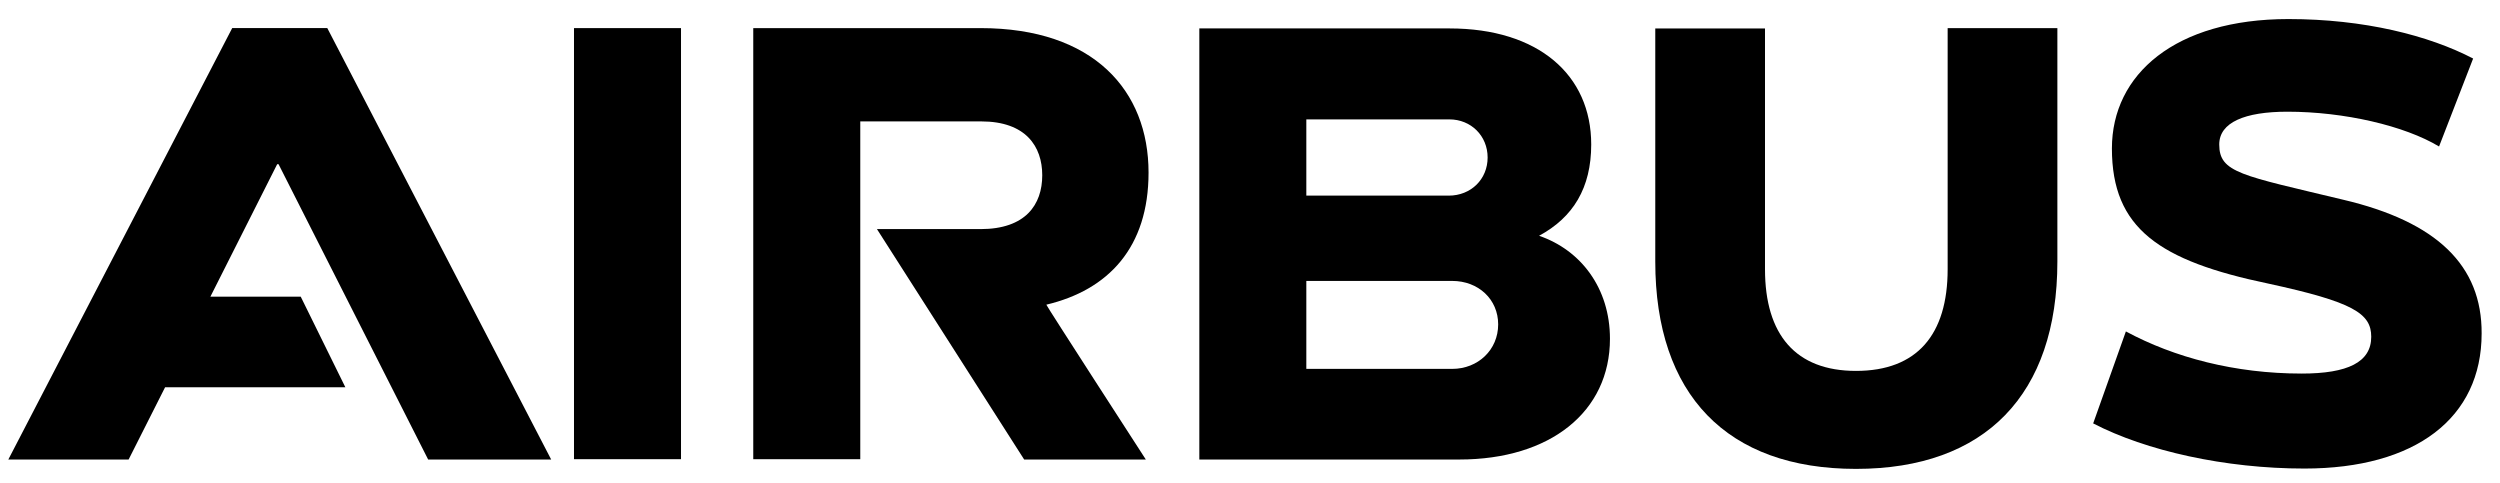 <svg width="119" height="23" viewBox="0 0 119 23" fill="none" xmlns="http://www.w3.org/2000/svg">
<path d="M54.671 8.215C54.671 4.315 52.06 1.338 46.675 1.338H35.855V21.858H40.949V5.779H46.707C48.832 5.779 49.611 6.973 49.611 8.342C49.611 9.743 48.816 10.905 46.675 10.905H41.743L48.751 21.874H54.542C54.542 21.874 49.773 14.503 49.805 14.503C52.757 13.803 54.671 11.781 54.671 8.215Z" fill="black"/>
<path d="M32.416 1.338H27.322V21.857H32.416V1.338Z" fill="black"/>
<path d="M11.053 1.337L0.396 21.873H6.122L7.858 18.434H16.439L14.314 14.12H10.015L13.194 7.816H13.259L20.38 21.873H26.236L15.579 1.337H11.053Z" fill="black"/>
<path d="M73.26 11.223C74.882 10.347 75.742 8.946 75.742 6.877C75.742 3.565 73.227 1.353 68.994 1.353H57.088V21.873H69.464C73.795 21.873 76.634 19.597 76.634 16.126C76.634 13.722 75.255 11.907 73.26 11.223ZM62.181 5.683H68.994C70.016 5.683 70.811 6.463 70.811 7.498C70.811 8.532 70.016 9.312 68.961 9.312H62.181V5.683ZM69.124 17.559H62.181V13.372H69.124C70.373 13.372 71.313 14.248 71.313 15.441C71.313 16.651 70.356 17.559 69.124 17.559Z" fill="black"/>
<path d="M92.708 12.815C92.708 15.935 91.248 17.655 88.345 17.655C85.474 17.655 84.014 15.935 84.014 12.815V1.354H78.791V12.449C78.791 18.785 82.197 22.319 88.345 22.319C94.493 22.319 97.931 18.785 97.931 12.449V1.338H92.708V12.815Z" fill="black"/>
<path d="M111.524 9.504C106.691 8.342 105.636 8.23 105.636 6.877C105.636 5.826 106.853 5.317 108.88 5.317C111.589 5.317 114.46 5.986 116.099 6.973L117.721 2.786C115.612 1.687 112.53 0.907 108.929 0.907C103.544 0.907 100.527 3.534 100.527 7.068C100.527 10.873 102.782 12.417 107.972 13.499C112.011 14.375 112.871 14.916 112.871 16.031C112.871 17.241 111.752 17.782 109.562 17.782C106.383 17.782 103.495 17.018 101.192 15.776L99.635 20.154C102.149 21.459 105.912 22.303 109.692 22.303C114.979 22.303 118.126 19.899 118.126 15.871C118.142 12.64 116.001 10.554 111.524 9.504Z" fill="black"/>
</svg>
